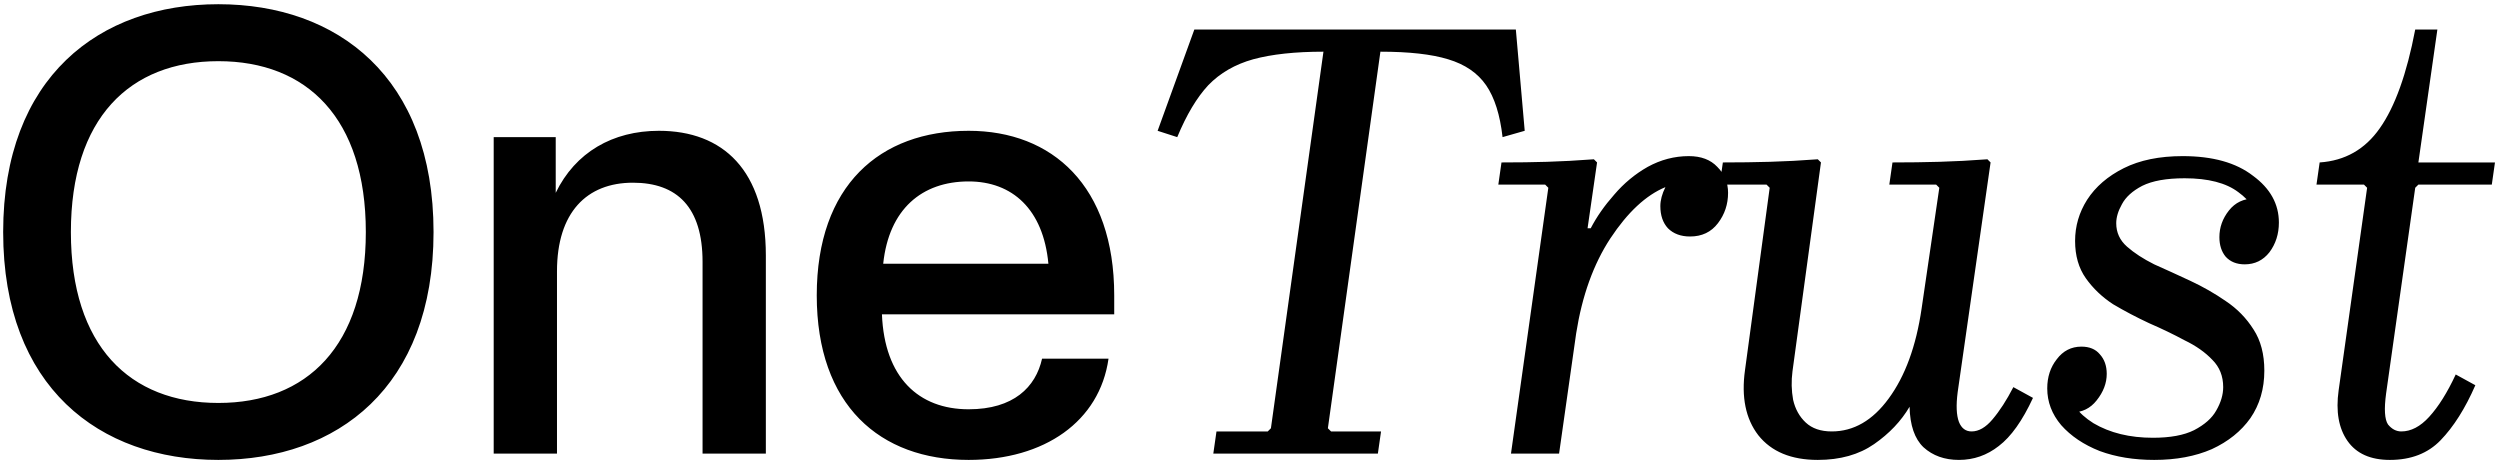 <svg width="474" height="88" viewBox="0 0 474 88" fill="none" xmlns="http://www.w3.org/2000/svg">
<path d="M41.4 87.2C63.96 87.2 82.2 73.4 82.2 44C82.2 14.6 63.96 0.8 41.4 0.8C18.84 0.8 0.6 14.6 0.6 44C0.6 73.4 18.84 87.2 41.4 87.2ZM41.4 76.4C24.6 76.4 13.44 65.6 13.44 44C13.44 22.4 24.6 11.6 41.4 11.6C58.2 11.6 69.36 22.4 69.36 44C69.36 65.6 58.2 76.4 41.4 76.4ZM105.365 26H93.605V86H105.605V51.44C105.605 40.28 111.245 34.64 120.005 34.64C128.405 34.64 133.205 39.32 133.205 49.64V86H145.205V48.44C145.205 32.24 137.045 24.8 124.925 24.8C116.165 24.8 109.085 28.88 105.365 36.56V26ZM210.176 68H197.576C196.376 73.4 192.176 77.6 183.656 77.6C174.176 77.6 167.696 71.6 167.216 59.6H211.256V56C211.256 35.24 199.496 24.8 183.656 24.8C166.856 24.8 154.856 35.12 154.856 56C154.856 76.88 166.856 87.2 183.656 87.2C198.056 87.2 208.496 79.88 210.176 68ZM183.656 34.4C191.936 34.4 197.816 39.68 198.776 50H167.456C168.536 39.68 174.776 34.4 183.656 34.4ZM287.405 5.6L289.085 24.8L284.885 26C284.405 21.76 283.365 18.48 281.765 16.16C280.165 13.84 277.765 12.2 274.565 11.24C271.445 10.28 267.165 9.8 261.725 9.8L251.765 81.2L252.365 81.8H261.845L261.245 86H230.045L230.645 81.8H240.365L240.965 81.2L250.925 9.8C245.565 9.8 241.125 10.28 237.605 11.24C234.165 12.2 231.325 13.84 229.085 16.16C226.925 18.48 224.965 21.76 223.205 26L219.485 24.8L226.445 5.6H287.405ZM286.482 86L293.562 35.6L292.962 35H284.082L284.682 30.8C287.802 30.8 290.682 30.76 293.322 30.68C296.042 30.6 299.002 30.44 302.202 30.2L302.802 30.8L301.002 43.28H301.602C302.722 41.12 304.202 39 306.042 36.92C307.882 34.76 310.002 33 312.402 31.64C314.882 30.28 317.482 29.6 320.202 29.6C322.522 29.6 324.322 30.28 325.602 31.64C326.962 33 327.642 34.64 327.642 36.56C327.642 38.72 327.002 40.64 325.722 42.32C324.442 44 322.682 44.84 320.442 44.84C318.682 44.84 317.282 44.32 316.242 43.28C315.282 42.24 314.802 40.84 314.802 39.08C314.802 37.96 315.122 36.76 315.762 35.48C312.082 37 308.602 40.24 305.322 45.2C302.122 50.08 299.962 56.08 298.842 63.2L295.602 86H286.482ZM381.734 73.4L385.454 75.44C383.454 79.76 381.294 82.8 378.974 84.56C376.734 86.32 374.214 87.2 371.414 87.2C368.694 87.2 366.454 86.4 364.694 84.8C363.014 83.2 362.134 80.64 362.054 77.12C360.454 79.84 358.214 82.2 355.334 84.2C352.454 86.2 348.894 87.2 344.654 87.2C339.614 87.2 335.854 85.64 333.374 82.52C330.974 79.4 330.134 75.28 330.854 70.16L335.534 35.6L334.934 35H326.054L326.654 30.8C329.774 30.8 332.734 30.76 335.534 30.68C338.414 30.6 341.454 30.44 344.654 30.2L345.254 30.8L339.854 70.4C339.614 72.24 339.654 74.04 339.974 75.8C340.374 77.56 341.174 79 342.374 80.12C343.574 81.24 345.214 81.8 347.294 81.8C351.454 81.8 355.054 79.72 358.094 75.56C361.214 71.32 363.294 65.64 364.334 58.52L367.694 35.6L367.094 35H358.214L358.814 30.8C361.934 30.8 364.894 30.76 367.694 30.68C370.574 30.6 373.614 30.44 376.814 30.2L377.414 30.8L371.174 74.36C370.854 76.84 370.934 78.72 371.414 80C371.894 81.2 372.694 81.8 373.814 81.8C375.174 81.8 376.494 81.04 377.774 79.52C379.134 77.92 380.454 75.88 381.734 73.4ZM408.437 87.2C404.597 87.2 401.157 86.64 398.117 85.52C395.077 84.32 392.637 82.68 390.797 80.6C389.037 78.52 388.157 76.2 388.157 73.64C388.157 71.48 388.757 69.64 389.957 68.12C391.157 66.52 392.717 65.72 394.637 65.72C396.157 65.72 397.317 66.2 398.117 67.16C398.997 68.12 399.437 69.36 399.437 70.88C399.437 72.64 398.797 74.32 397.517 75.92C396.317 77.44 394.757 78.2 392.837 78.2C391.317 78.2 390.317 77.72 389.837 76.76C389.357 75.8 389.117 74.76 389.117 73.64H392.357C392.357 76.12 393.877 78.32 396.917 80.24C400.037 82.08 403.797 83 408.197 83C411.477 83 414.077 82.52 415.997 81.56C417.997 80.52 419.397 79.28 420.197 77.84C421.077 76.32 421.517 74.84 421.517 73.4C421.517 71.32 420.837 69.6 419.477 68.24C418.117 66.8 416.357 65.56 414.197 64.52C412.117 63.4 409.877 62.32 407.477 61.28C405.077 60.16 402.797 58.96 400.637 57.68C398.557 56.32 396.837 54.68 395.477 52.76C394.117 50.84 393.437 48.48 393.437 45.68C393.437 42.88 394.197 40.28 395.717 37.88C397.317 35.4 399.637 33.4 402.677 31.88C405.717 30.36 409.437 29.6 413.837 29.6C419.517 29.6 423.957 30.84 427.157 33.32C430.437 35.72 432.077 38.68 432.077 42.2C432.077 44.36 431.477 46.24 430.277 47.84C429.077 49.36 427.517 50.12 425.597 50.12C424.077 50.12 422.877 49.64 421.997 48.68C421.197 47.72 420.797 46.48 420.797 44.96C420.797 43.12 421.397 41.44 422.597 39.92C423.797 38.4 425.397 37.64 427.397 37.64C428.997 37.64 429.997 38.12 430.397 39.08C430.877 40.04 431.117 41.08 431.117 42.2H427.877C427.877 40.04 426.717 38.12 424.397 36.44C422.077 34.68 418.677 33.8 414.197 33.8C410.757 33.8 408.077 34.28 406.157 35.24C404.317 36.2 403.037 37.36 402.317 38.72C401.597 40 401.237 41.2 401.237 42.32C401.237 44.08 401.917 45.56 403.277 46.76C404.637 47.96 406.357 49.08 408.437 50.12C410.597 51.08 412.877 52.12 415.277 53.24C417.677 54.36 419.917 55.64 421.997 57.08C424.157 58.52 425.917 60.32 427.277 62.48C428.637 64.56 429.317 67.16 429.317 70.28C429.317 73.72 428.437 76.72 426.677 79.28C424.917 81.76 422.477 83.72 419.357 85.16C416.237 86.52 412.597 87.2 408.437 87.2ZM453.126 87.2C449.446 87.2 446.766 86 445.086 83.6C443.406 81.2 442.846 78 443.406 74L448.806 35.6L448.206 35H439.206L439.806 30.8C444.606 30.48 448.406 28.32 451.206 24.32C454.086 20.24 456.326 14 457.926 5.6H462.126L458.526 30.8H473.046L472.446 35H458.526L457.926 35.6L452.406 74.6C452.006 77.56 452.126 79.52 452.766 80.48C453.486 81.36 454.326 81.8 455.286 81.8C457.126 81.8 458.886 80.88 460.566 79.04C462.326 77.12 464.006 74.44 465.606 71L469.326 73.04C467.406 77.44 465.206 80.92 462.726 83.48C460.326 85.96 457.126 87.2 453.126 87.2Z" fill="black"/>
</svg>

